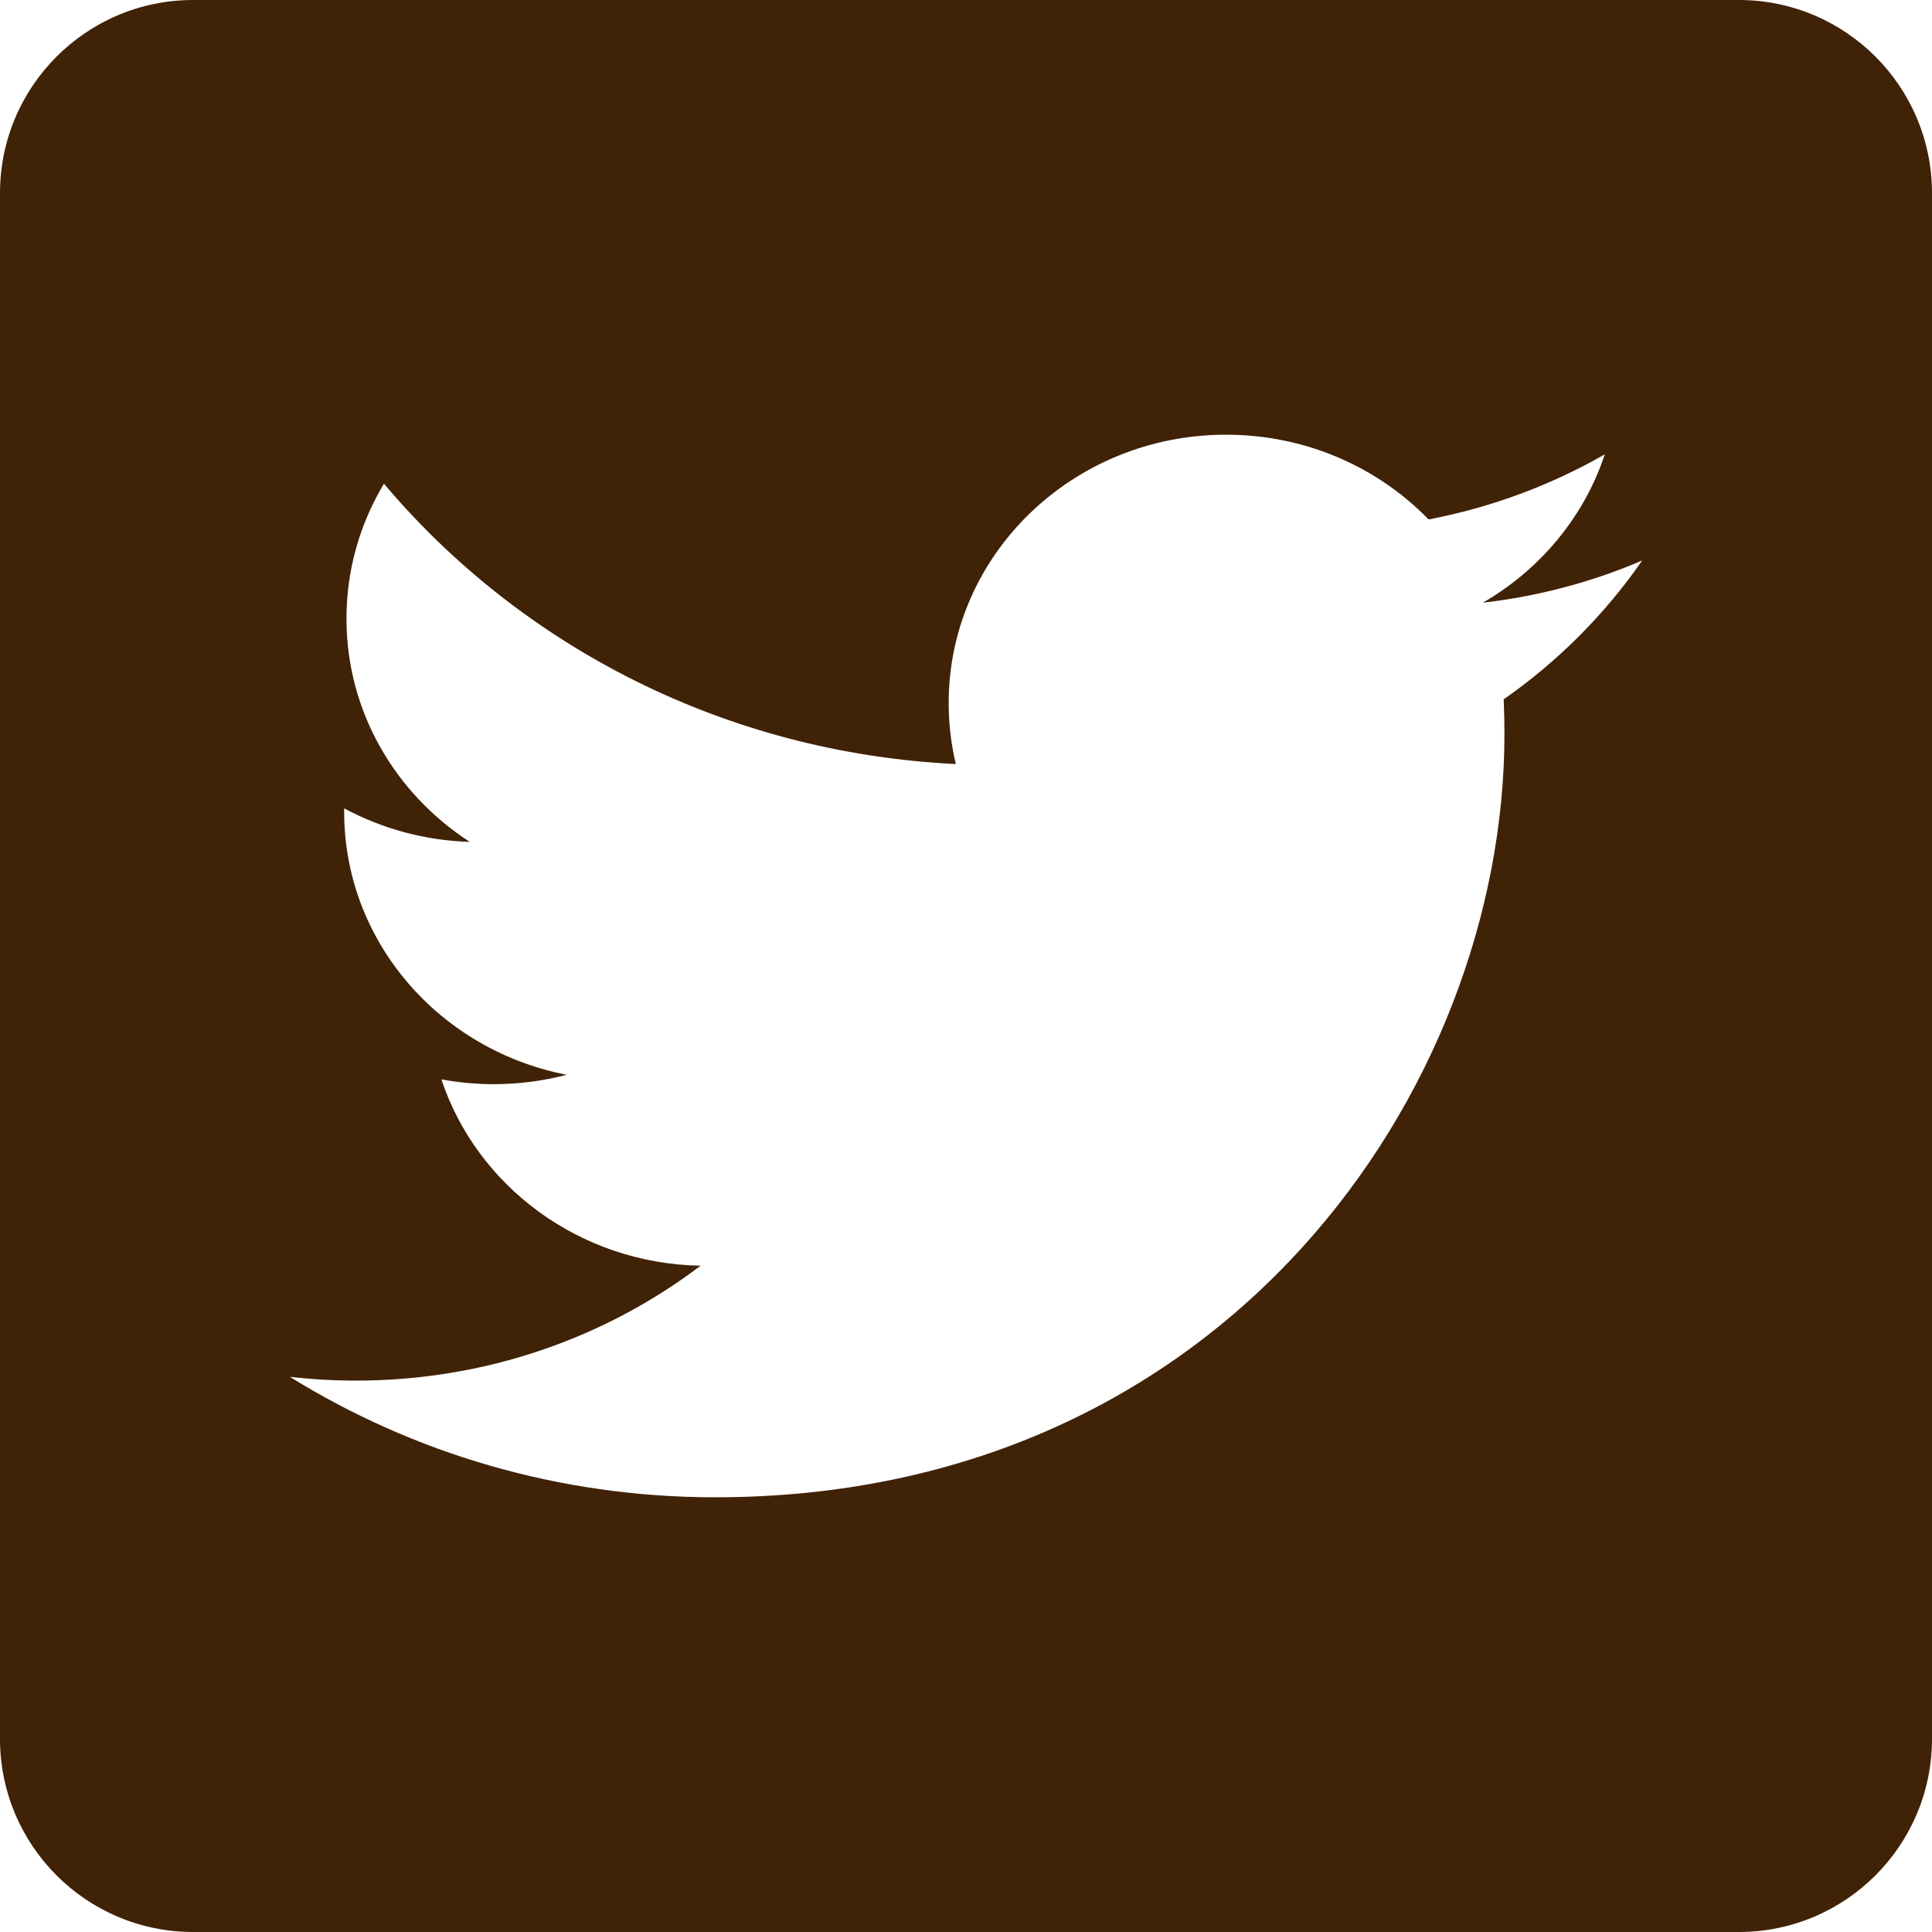 <svg width="30" height="30" viewBox="0 0 30 30" fill="none" xmlns="http://www.w3.org/2000/svg">
<g clip-path="url(#clip0_842_36646)">
<path fill-rule="evenodd" clip-rule="evenodd" d="M27 0H3C1.343 0 0 1.343 0 3V27C0 28.657 1.343 30 3 30H27C28.657 30 30 28.657 30 27V3C30 1.343 28.657 0 27 0ZM23.025 9.359C23.897 9.258 24.727 9.035 25.5 8.703C24.922 9.538 24.192 10.271 23.349 10.859C23.357 11.038 23.361 11.218 23.361 11.398C23.361 16.903 19.029 23.25 11.104 23.25C8.671 23.25 6.407 22.56 4.5 21.379C4.838 21.418 5.181 21.438 5.528 21.438C7.547 21.438 9.405 20.771 10.879 19.654C8.994 19.62 7.403 18.415 6.854 16.761C7.117 16.808 7.387 16.835 7.664 16.835C8.058 16.835 8.439 16.784 8.8 16.689C6.828 16.307 5.344 14.623 5.344 12.604V12.552C5.925 12.864 6.589 13.051 7.295 13.073C6.14 12.326 5.38 11.051 5.38 9.607C5.38 8.842 5.592 8.127 5.962 7.511C8.088 10.032 11.262 11.691 14.842 11.864C14.769 11.56 14.731 11.242 14.731 10.915C14.731 8.616 16.659 6.75 19.039 6.75C20.278 6.75 21.397 7.256 22.183 8.066C23.165 7.878 24.087 7.532 24.919 7.055C24.598 8.028 23.915 8.844 23.025 9.359Z" fill="#402206"/>
</g>
<defs>
<clipPath id="clip0_842_36646">
<rect width="30" height="30" fill="white"/>
</clipPath>
</defs>
</svg>
